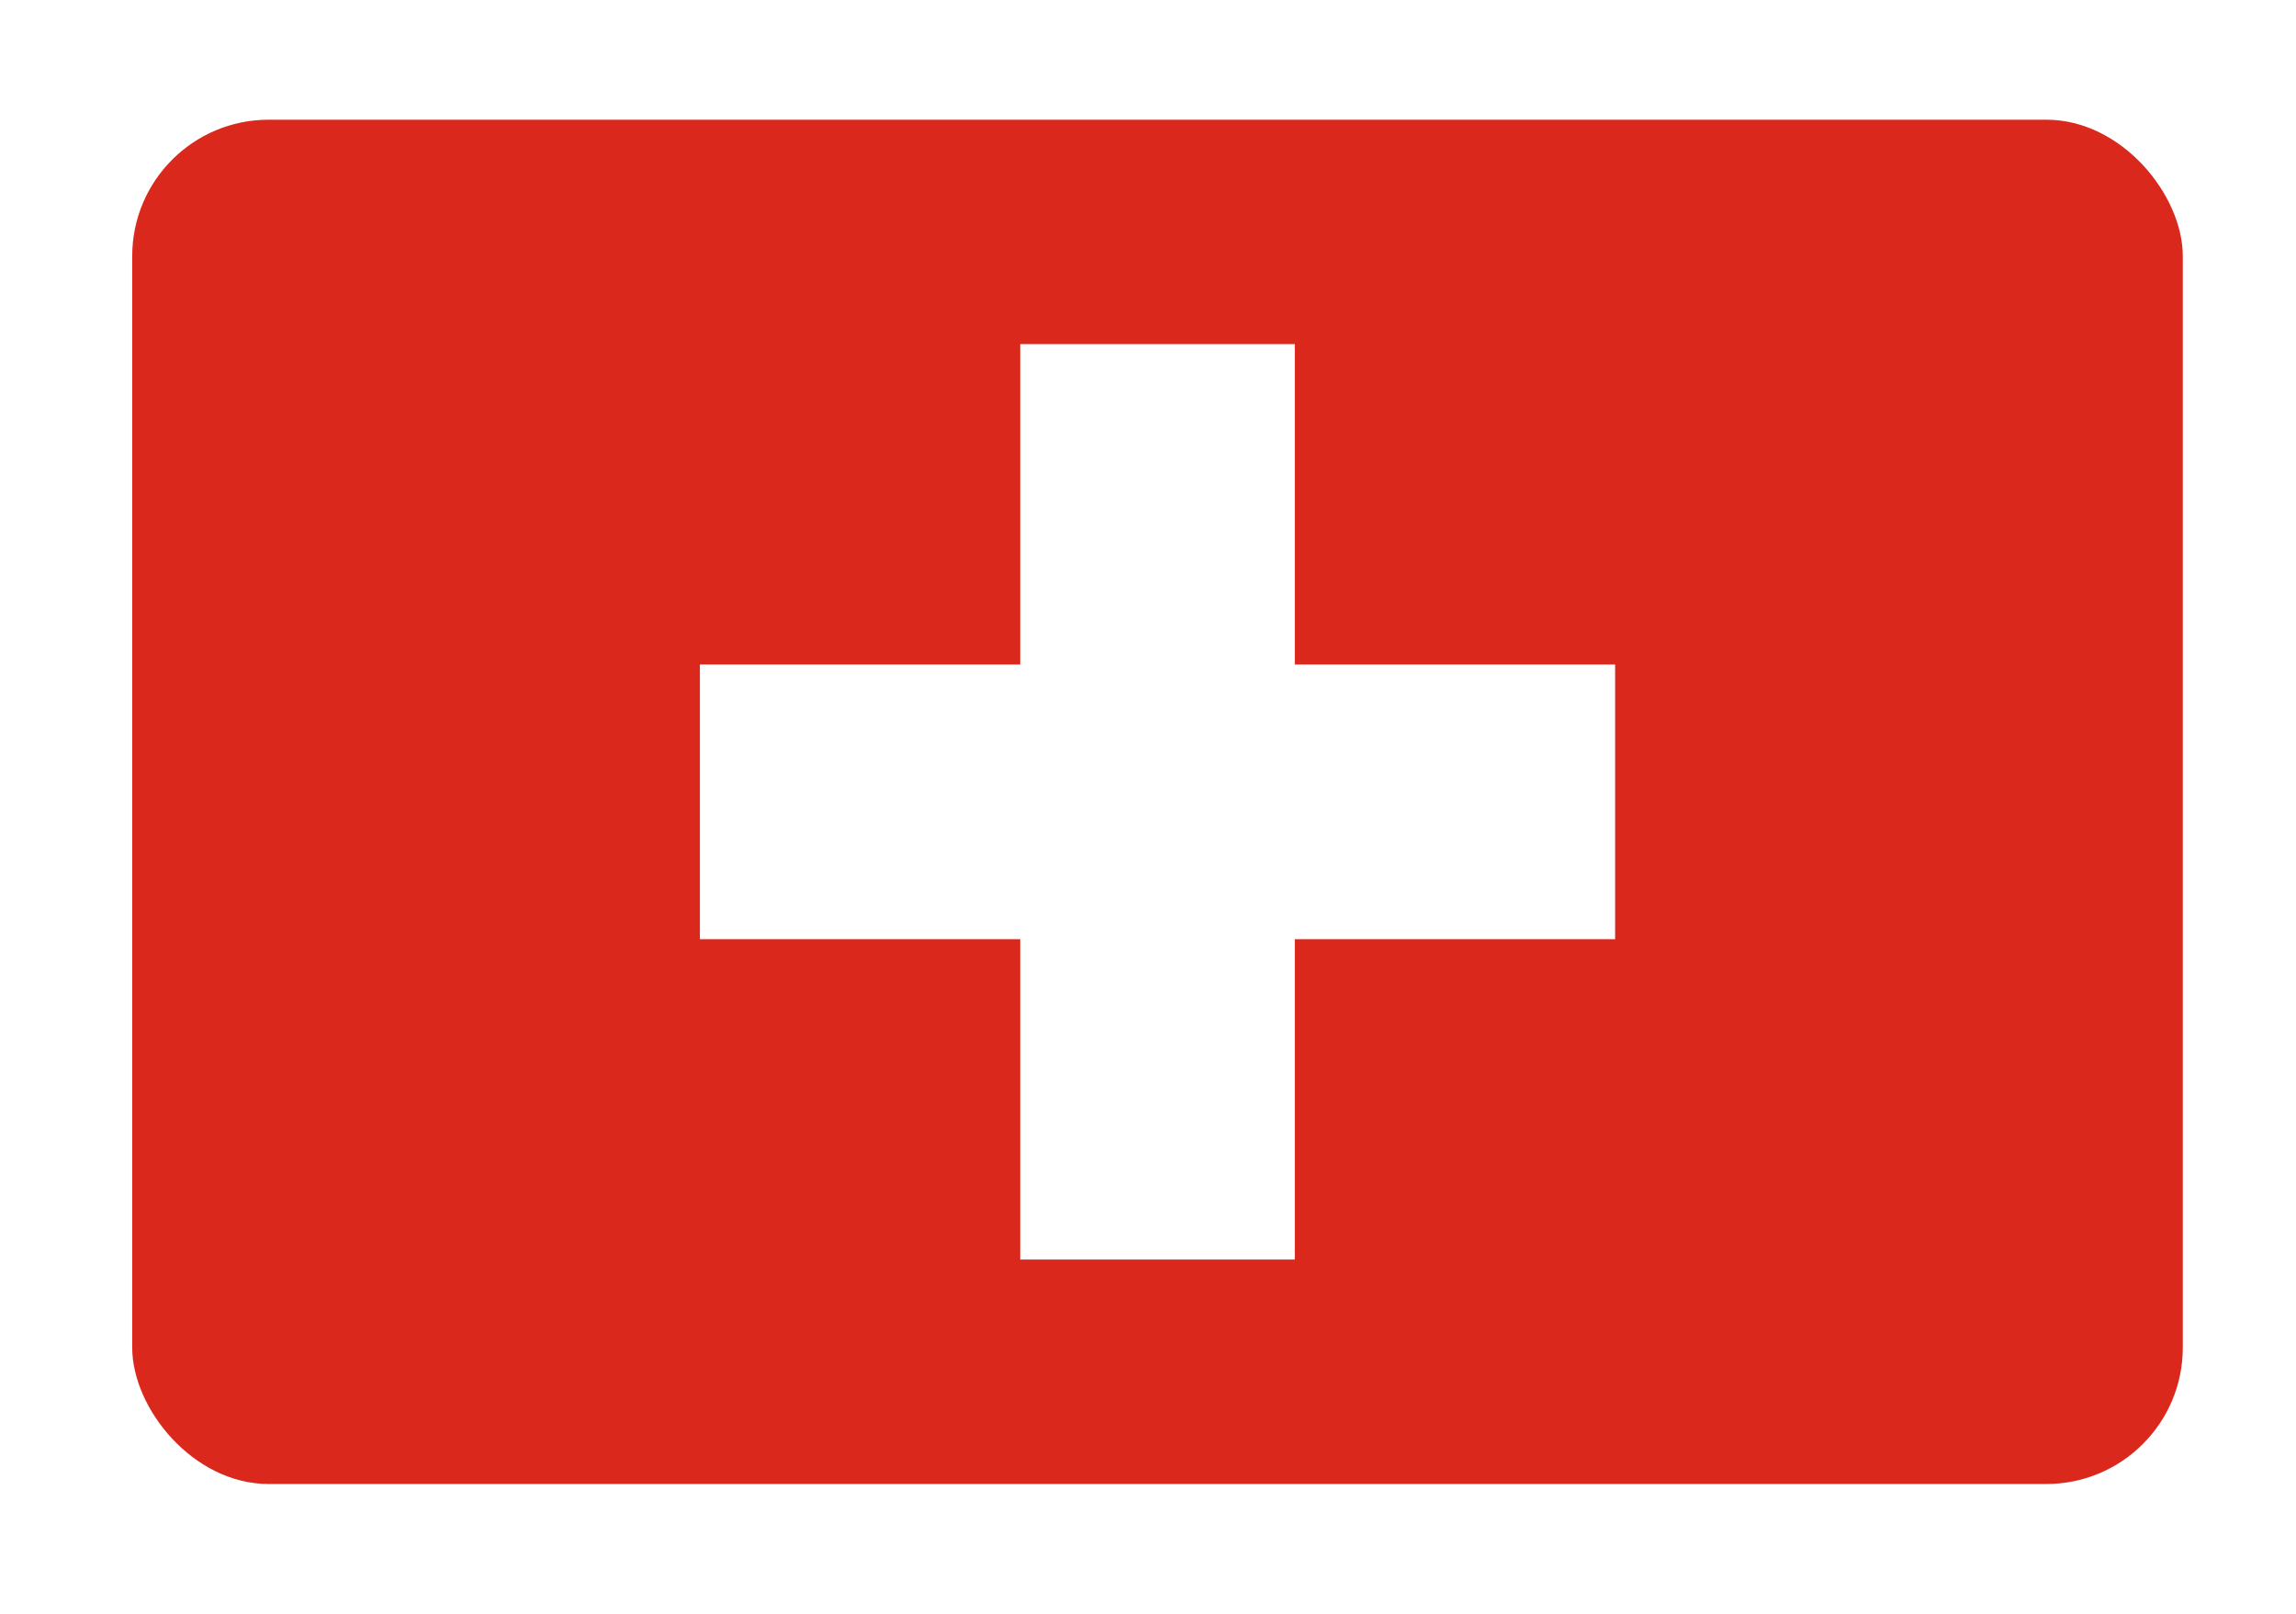 <svg width="101" height="71" viewBox="0 0 101 71" fill="none" xmlns="http://www.w3.org/2000/svg">
<g filter="url(#filter0_dd_99_791)">
<g clip-path="url(#clip0_99_791)">
<rect x="5.816" y="2" width="90.204" height="60" rx="6" fill="white"/>
<path d="M5.816 2H96.02V62H5.816V2Z" fill="#DA291C"/>
<path d="M44.879 11.87H56.958V25.961H71.049V38.039H56.958V52.13H44.879V38.039H30.788V25.961H44.879V11.87Z" fill="white"/>
</g>
</g>
<defs>
<filter id="filter0_dd_99_791" x="0.918" y="0.367" width="100" height="69.796" filterUnits="userSpaceOnUse" color-interpolation-filters="sRGB">
<feFlood flood-opacity="0" result="BackgroundImageFix"/>
<feColorMatrix in="SourceAlpha" type="matrix" values="0 0 0 0 0 0 0 0 0 0 0 0 0 0 0 0 0 0 127 0" result="hardAlpha"/>
<feOffset dy="3.265"/>
<feGaussianBlur stdDeviation="2.449"/>
<feComposite in2="hardAlpha" operator="out"/>
<feColorMatrix type="matrix" values="0 0 0 0 0.259 0 0 0 0 0.278 0 0 0 0 0.298 0 0 0 0.08 0"/>
<feBlend mode="normal" in2="BackgroundImageFix" result="effect1_dropShadow_99_791"/>
<feColorMatrix in="SourceAlpha" type="matrix" values="0 0 0 0 0 0 0 0 0 0 0 0 0 0 0 0 0 0 127 0" result="hardAlpha"/>
<feOffset/>
<feGaussianBlur stdDeviation="0.204"/>
<feComposite in2="hardAlpha" operator="out"/>
<feColorMatrix type="matrix" values="0 0 0 0 0.259 0 0 0 0 0.278 0 0 0 0 0.298 0 0 0 0.32 0"/>
<feBlend mode="normal" in2="effect1_dropShadow_99_791" result="effect2_dropShadow_99_791"/>
<feBlend mode="normal" in="SourceGraphic" in2="effect2_dropShadow_99_791" result="shape"/>
</filter>
<clipPath id="clip0_99_791">
<rect x="5.816" y="2" width="90.204" height="60" rx="6" fill="white"/>
</clipPath>
</defs>
</svg>
